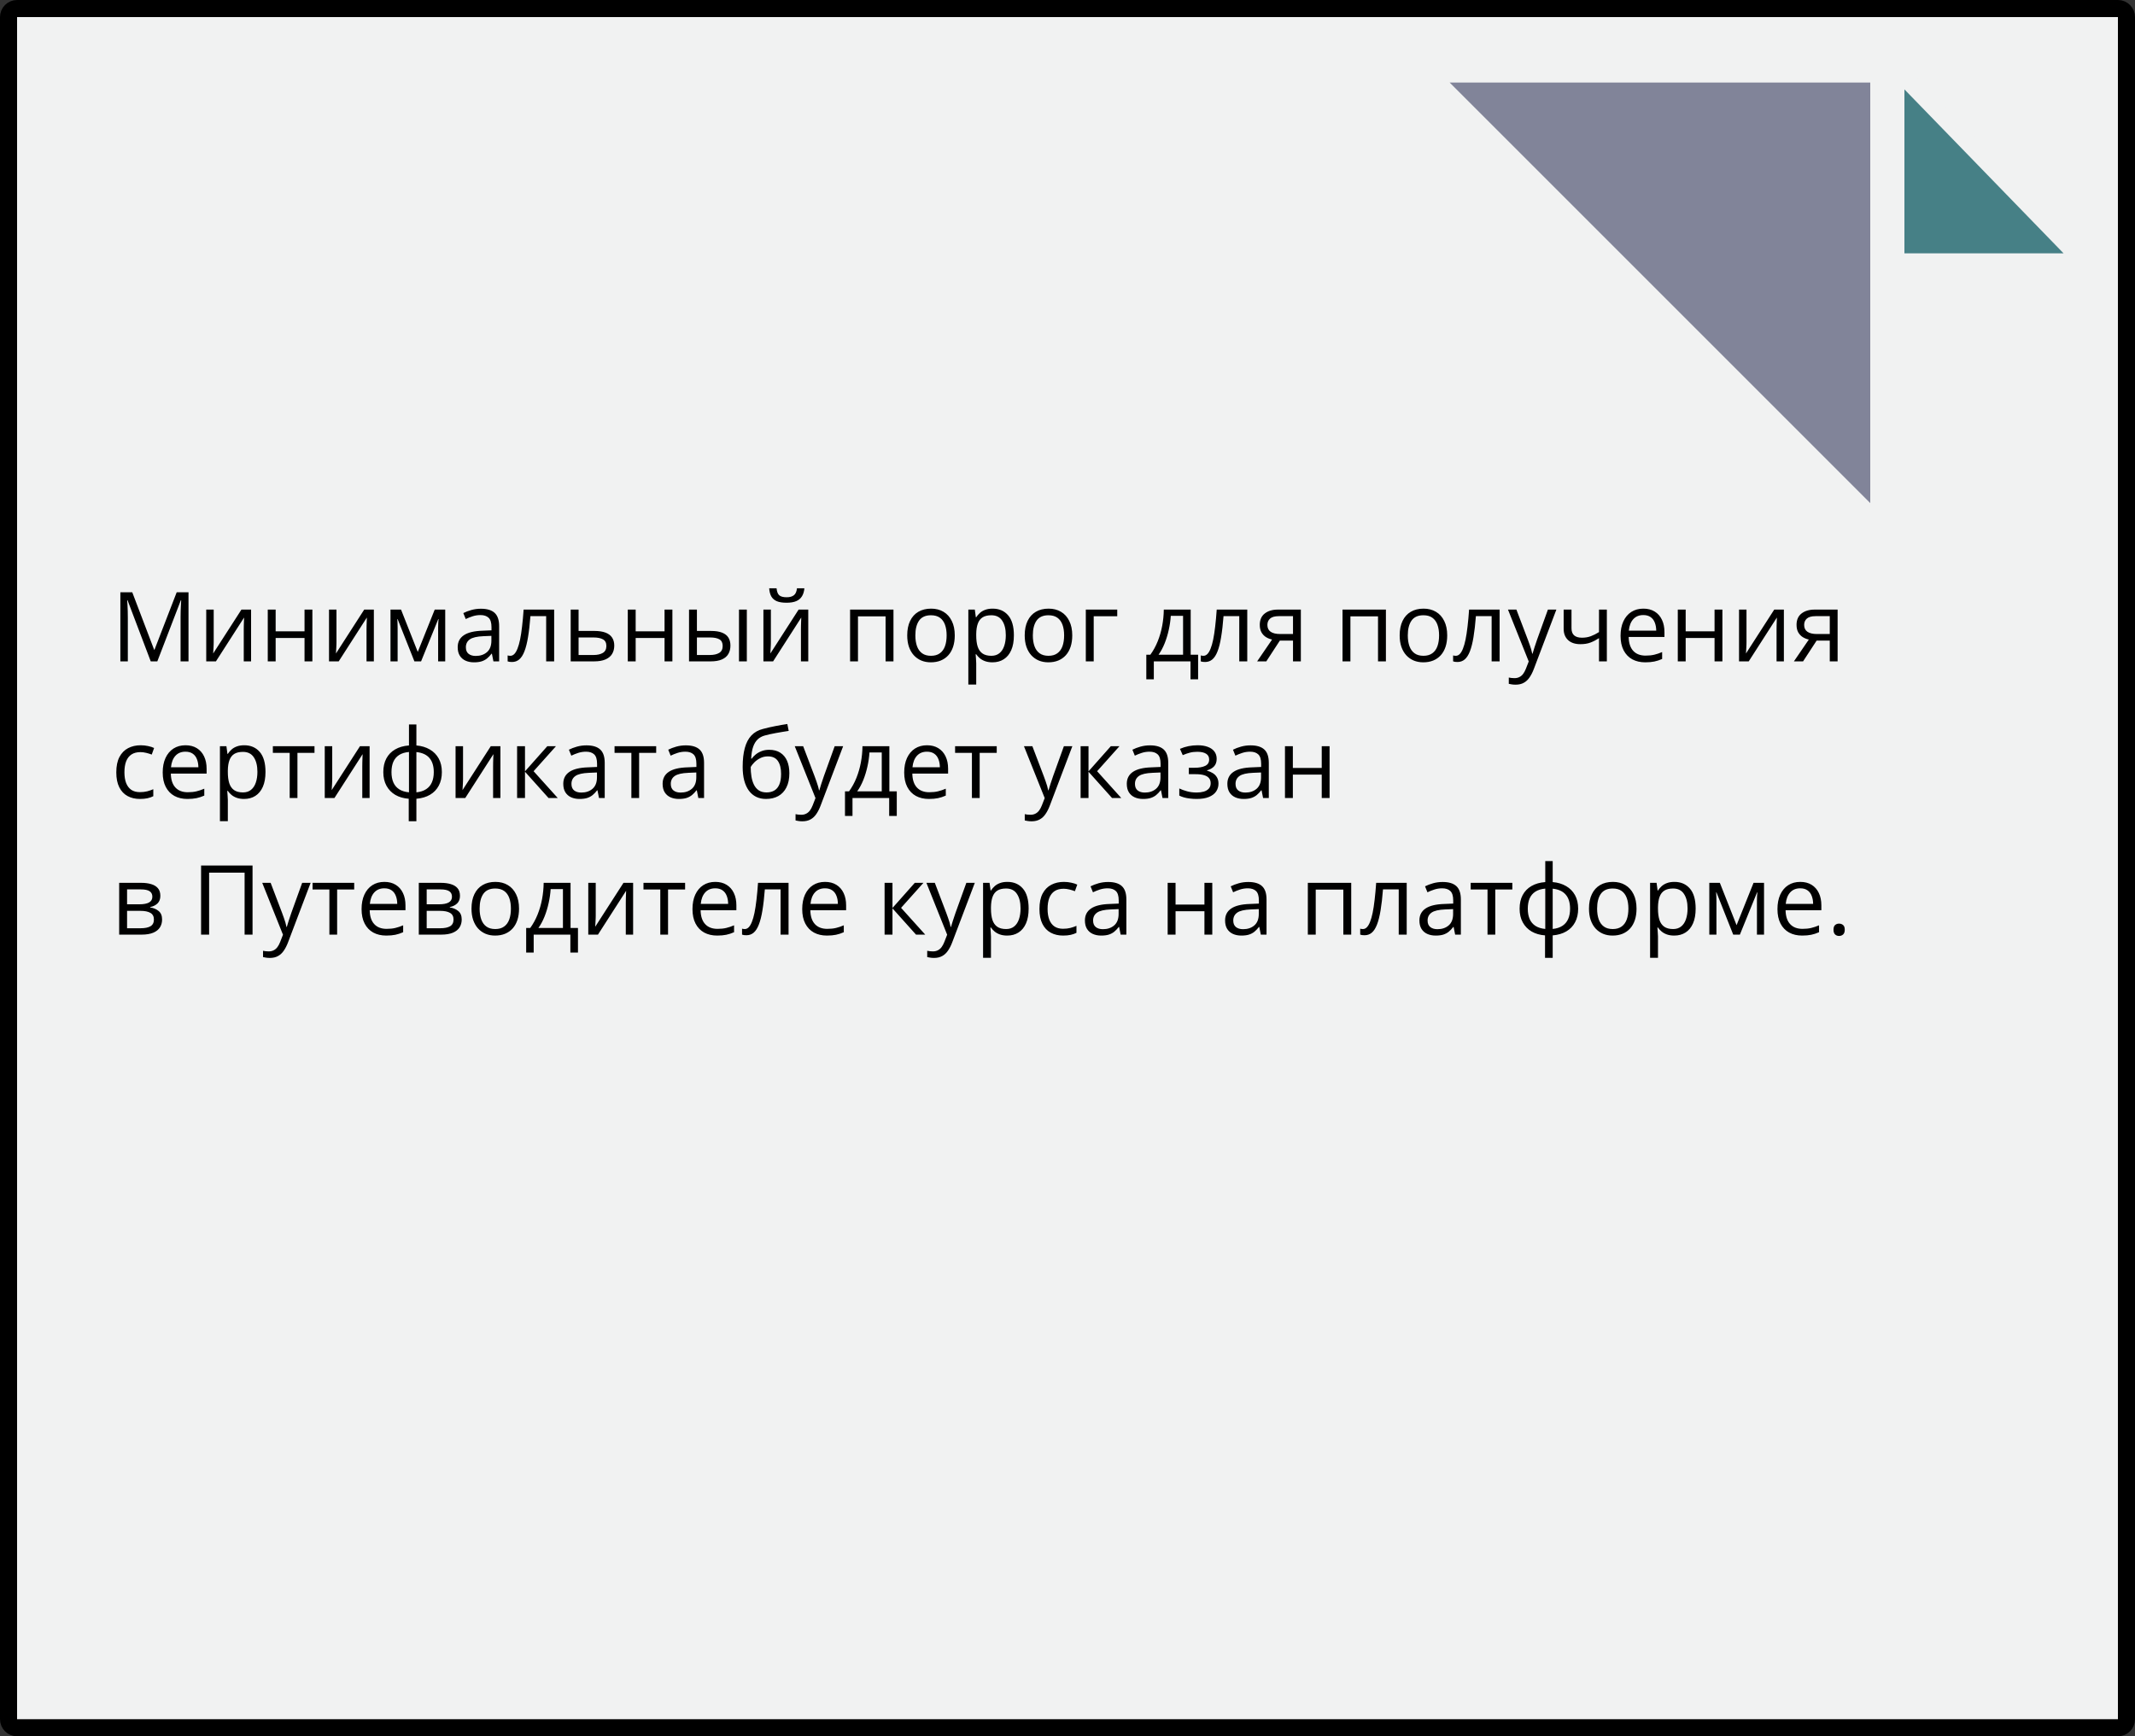 <?xml version="1.0" encoding="UTF-8"?> <svg xmlns="http://www.w3.org/2000/svg" width="375" height="305" viewBox="0 0 375 305" fill="none"><rect x="0" y="0" width="375" height="305" fill="#333333" stroke="none"/> <path d="M3 1.5H372C372.828 1.5 373.5 2.172 373.5 3V302C373.5 302.828 372.828 303.5 372 303.5H3C2.172 303.5 1.5 302.828 1.5 302V3C1.5 2.172 2.172 1.5 3 1.5Z" fill="#F1F2F2" stroke="black" stroke-width="3"></path> <path d="M330 92V13H251L330 92Z" fill="#818499" stroke="#F1F2F2" stroke-width="3" stroke-linejoin="bevel"></path> <path d="M333 46H366L333 12V46Z" fill="#468086" stroke="#F1F2F2" stroke-width="3" stroke-linejoin="bevel"></path> <path d="M26.478 116.179L22.402 105.438H22.336C22.358 105.664 22.377 105.941 22.394 106.268C22.411 106.594 22.424 106.951 22.436 107.338C22.447 107.72 22.452 108.11 22.452 108.509V116.179H21.141V104.043H23.232L27.076 114.137H27.134L31.035 104.043H33.11V116.179H31.716V108.409C31.716 108.049 31.721 107.69 31.732 107.33C31.744 106.965 31.757 106.622 31.774 106.301C31.791 105.974 31.807 105.692 31.824 105.454H31.757L27.632 116.179H26.478ZM37.535 107.081V112.8C37.535 112.911 37.532 113.055 37.526 113.232C37.521 113.403 37.513 113.589 37.502 113.788C37.49 113.982 37.479 114.17 37.468 114.353C37.463 114.53 37.454 114.676 37.443 114.792L42.407 107.081H44.101V116.179H42.814V110.601C42.814 110.424 42.817 110.197 42.822 109.92C42.828 109.643 42.836 109.372 42.847 109.106C42.858 108.835 42.867 108.625 42.872 108.476L37.925 116.179H36.223V107.081H37.535ZM48.417 107.081V110.899H53.489V107.081H54.867V116.179H53.489V112.07H48.417V116.179H47.031V107.081H48.417ZM59.1 107.081V112.8C59.1 112.911 59.097 113.055 59.092 113.232C59.086 113.403 59.078 113.589 59.067 113.788C59.056 113.982 59.045 114.17 59.034 114.353C59.028 114.53 59.02 114.676 59.009 114.792L63.973 107.081H65.666V116.179H64.379V110.601C64.379 110.424 64.382 110.197 64.388 109.92C64.393 109.643 64.401 109.372 64.413 109.106C64.424 108.835 64.432 108.625 64.438 108.476L59.49 116.179H57.789V107.081H59.1ZM78.2 107.081V116.179H76.955V110.252C76.955 110.008 76.961 109.762 76.972 109.513C76.988 109.259 77.008 109.004 77.03 108.75H76.98L73.959 116.179H72.788L69.841 108.75H69.791C69.808 109.004 69.819 109.259 69.825 109.513C69.836 109.762 69.841 110.025 69.841 110.302V116.179H68.588V107.081H70.439L73.377 114.519L76.357 107.081H78.2ZM84.467 106.932C85.552 106.932 86.357 107.175 86.883 107.662C87.409 108.149 87.671 108.927 87.671 109.995V116.179H86.667L86.401 114.834H86.335C86.08 115.166 85.815 115.445 85.538 115.672C85.261 115.894 84.94 116.062 84.575 116.179C84.216 116.289 83.773 116.345 83.247 116.345C82.694 116.345 82.201 116.248 81.769 116.054C81.343 115.861 81.006 115.567 80.757 115.174C80.513 114.781 80.392 114.283 80.392 113.68C80.392 112.773 80.751 112.075 81.471 111.588C82.19 111.101 83.286 110.836 84.758 110.792L86.327 110.725V110.169C86.327 109.383 86.158 108.833 85.82 108.517C85.483 108.202 85.007 108.044 84.393 108.044C83.917 108.044 83.463 108.113 83.031 108.251C82.6 108.39 82.19 108.553 81.803 108.741L81.379 107.695C81.789 107.485 82.259 107.305 82.79 107.156C83.322 107.006 83.881 106.932 84.467 106.932ZM86.31 111.696L84.924 111.754C83.789 111.799 82.99 111.984 82.525 112.311C82.06 112.637 81.828 113.099 81.828 113.697C81.828 114.217 81.985 114.602 82.301 114.851C82.616 115.1 83.034 115.224 83.554 115.224C84.362 115.224 85.023 115 85.538 114.552C86.053 114.104 86.31 113.431 86.31 112.535V111.696ZM97.334 116.179H95.931V108.235H93.166C93.056 109.668 92.915 110.897 92.743 111.92C92.577 112.939 92.367 113.771 92.112 114.419C91.863 115.061 91.559 115.534 91.199 115.838C90.845 116.137 90.422 116.287 89.929 116.287C89.78 116.287 89.639 116.278 89.506 116.262C89.373 116.245 89.26 116.217 89.165 116.179V115.133C89.237 115.155 89.312 115.172 89.39 115.183C89.473 115.194 89.558 115.199 89.647 115.199C89.896 115.199 90.123 115.097 90.328 114.892C90.538 114.682 90.726 114.366 90.892 113.946C91.064 113.525 91.216 112.994 91.349 112.352C91.481 111.705 91.598 110.944 91.697 110.069C91.802 109.189 91.894 108.193 91.971 107.081H97.334V116.179ZM101.625 110.833H104.414C105.189 110.833 105.833 110.93 106.348 111.124C106.863 111.317 107.247 111.605 107.502 111.987C107.762 112.369 107.892 112.842 107.892 113.406C107.892 113.971 107.765 114.46 107.51 114.875C107.261 115.291 106.874 115.611 106.348 115.838C105.828 116.065 105.156 116.179 104.331 116.179H100.239V107.081H101.625V110.833ZM106.506 113.473C106.506 112.914 106.307 112.526 105.908 112.311C105.515 112.089 104.965 111.979 104.256 111.979H101.625V115.058H104.265C104.929 115.058 105.468 114.936 105.883 114.693C106.298 114.444 106.506 114.037 106.506 113.473ZM111.652 107.081V110.899H116.724V107.081H118.102V116.179H116.724V112.07H111.652V116.179H110.266V107.081H111.652ZM121.024 116.179V107.081H122.41V110.833H124.9C125.675 110.833 126.312 110.93 126.81 111.124C127.313 111.317 127.687 111.605 127.93 111.987C128.174 112.369 128.295 112.842 128.295 113.406C128.295 113.971 128.174 114.46 127.93 114.875C127.692 115.291 127.316 115.611 126.801 115.838C126.292 116.065 125.628 116.179 124.809 116.179H121.024ZM122.41 115.058H124.676C125.362 115.058 125.91 114.936 126.32 114.693C126.729 114.449 126.934 114.043 126.934 113.473C126.934 112.914 126.743 112.526 126.361 112.311C125.979 112.089 125.432 111.979 124.718 111.979H122.41V115.058ZM129.798 116.179V107.081H131.176V116.179H129.798ZM135.401 107.081V112.8C135.401 112.911 135.398 113.055 135.393 113.232C135.387 113.403 135.379 113.589 135.368 113.788C135.357 113.982 135.346 114.17 135.334 114.353C135.329 114.53 135.321 114.676 135.31 114.792L140.273 107.081H141.967V116.179H140.68V110.601C140.68 110.424 140.683 110.197 140.688 109.92C140.694 109.643 140.702 109.372 140.713 109.106C140.724 108.835 140.733 108.625 140.738 108.476L135.791 116.179H134.089V107.081H135.401ZM141.286 103.337C141.236 103.896 141.095 104.364 140.863 104.74C140.636 105.117 140.301 105.402 139.858 105.595C139.416 105.783 138.848 105.877 138.157 105.877C137.443 105.877 136.867 105.786 136.43 105.604C135.999 105.415 135.678 105.133 135.467 104.757C135.263 104.381 135.141 103.907 135.102 103.337H136.397C136.458 103.946 136.621 104.361 136.887 104.583C137.152 104.804 137.584 104.915 138.182 104.915C138.713 104.915 139.131 104.798 139.435 104.566C139.739 104.333 139.922 103.924 139.983 103.337H141.286ZM156.933 107.081V116.179H155.547V108.268H150.699V116.179H149.313V107.081H156.933ZM167.699 111.613C167.699 112.36 167.602 113.027 167.409 113.614C167.215 114.2 166.936 114.696 166.57 115.1C166.205 115.504 165.762 115.813 165.242 116.029C164.728 116.24 164.144 116.345 163.491 116.345C162.882 116.345 162.323 116.24 161.814 116.029C161.31 115.813 160.873 115.504 160.502 115.1C160.137 114.696 159.852 114.2 159.647 113.614C159.448 113.027 159.349 112.36 159.349 111.613C159.349 110.617 159.517 109.771 159.855 109.073C160.193 108.37 160.674 107.836 161.299 107.471C161.93 107.1 162.68 106.915 163.549 106.915C164.379 106.915 165.104 107.1 165.724 107.471C166.349 107.842 166.833 108.379 167.176 109.082C167.525 109.779 167.699 110.623 167.699 111.613ZM160.776 111.613C160.776 112.344 160.873 112.977 161.067 113.514C161.261 114.051 161.559 114.466 161.963 114.759C162.367 115.053 162.888 115.199 163.524 115.199C164.155 115.199 164.672 115.053 165.076 114.759C165.486 114.466 165.787 114.051 165.981 113.514C166.175 112.977 166.271 112.344 166.271 111.613C166.271 110.888 166.175 110.263 165.981 109.737C165.787 109.206 165.488 108.797 165.084 108.509C164.681 108.221 164.158 108.077 163.516 108.077C162.569 108.077 161.875 108.39 161.432 109.015C160.995 109.64 160.776 110.507 160.776 111.613ZM174.356 106.915C175.491 106.915 176.396 107.305 177.071 108.085C177.746 108.866 178.083 110.039 178.083 111.605C178.083 112.64 177.929 113.509 177.619 114.211C177.309 114.914 176.872 115.445 176.307 115.805C175.748 116.165 175.087 116.345 174.323 116.345C173.842 116.345 173.418 116.281 173.053 116.154C172.688 116.027 172.375 115.855 172.115 115.639C171.855 115.423 171.639 115.188 171.468 114.934H171.368C171.385 115.149 171.404 115.41 171.426 115.714C171.454 116.018 171.468 116.284 171.468 116.511V120.246H170.082V107.081H171.219L171.401 108.426H171.468C171.645 108.149 171.861 107.897 172.115 107.67C172.37 107.438 172.68 107.255 173.045 107.123C173.416 106.984 173.853 106.915 174.356 106.915ZM174.116 108.077C173.485 108.077 172.976 108.199 172.588 108.442C172.207 108.686 171.927 109.051 171.75 109.538C171.573 110.02 171.479 110.625 171.468 111.356V111.622C171.468 112.391 171.551 113.041 171.717 113.572C171.888 114.104 172.168 114.507 172.555 114.784C172.948 115.061 173.474 115.199 174.132 115.199C174.697 115.199 175.167 115.047 175.543 114.743C175.92 114.438 176.199 114.015 176.382 113.473C176.57 112.925 176.664 112.297 176.664 111.588C176.664 110.515 176.454 109.663 176.033 109.032C175.618 108.395 174.979 108.077 174.116 108.077ZM188.335 111.613C188.335 112.36 188.238 113.027 188.044 113.614C187.851 114.2 187.571 114.696 187.206 115.1C186.841 115.504 186.398 115.813 185.878 116.029C185.363 116.24 184.779 116.345 184.126 116.345C183.518 116.345 182.959 116.24 182.45 116.029C181.946 115.813 181.509 115.504 181.138 115.1C180.773 114.696 180.488 114.2 180.283 113.614C180.084 113.027 179.984 112.36 179.984 111.613C179.984 110.617 180.153 109.771 180.491 109.073C180.828 108.37 181.31 107.836 181.935 107.471C182.566 107.1 183.316 106.915 184.185 106.915C185.015 106.915 185.74 107.1 186.359 107.471C186.985 107.842 187.469 108.379 187.812 109.082C188.161 109.779 188.335 110.623 188.335 111.613ZM181.412 111.613C181.412 112.344 181.509 112.977 181.703 113.514C181.896 114.051 182.195 114.466 182.599 114.759C183.003 115.053 183.523 115.199 184.16 115.199C184.791 115.199 185.308 115.053 185.712 114.759C186.121 114.466 186.423 114.051 186.617 113.514C186.81 112.977 186.907 112.344 186.907 111.613C186.907 110.888 186.81 110.263 186.617 109.737C186.423 109.206 186.124 108.797 185.72 108.509C185.316 108.221 184.793 108.077 184.151 108.077C183.205 108.077 182.511 108.39 182.068 109.015C181.631 109.64 181.412 110.507 181.412 111.613ZM196.237 107.081V108.251H192.104V116.179H190.717V107.081H196.237ZM209.137 107.081V115.008H210.44V119.325H209.104V116.179H202.662V119.325H201.342V115.008H202.056C202.576 114.289 203.008 113.5 203.351 112.643C203.694 111.785 203.954 110.886 204.131 109.945C204.308 108.999 204.403 108.044 204.414 107.081H209.137ZM207.8 108.177H205.642C205.592 108.985 205.473 109.806 205.285 110.642C205.103 111.478 204.859 112.275 204.555 113.033C204.25 113.785 203.896 114.444 203.492 115.008H207.8V108.177ZM219.073 116.179H217.67V108.235H214.906C214.795 109.668 214.654 110.897 214.482 111.92C214.316 112.939 214.106 113.771 213.852 114.419C213.603 115.061 213.298 115.534 212.938 115.838C212.584 116.137 212.161 116.287 211.668 116.287C211.519 116.287 211.378 116.278 211.245 116.262C211.112 116.245 210.999 116.217 210.905 116.179V115.133C210.977 115.155 211.051 115.172 211.129 115.183C211.212 115.194 211.298 115.199 211.386 115.199C211.635 115.199 211.862 115.097 212.067 114.892C212.277 114.682 212.465 114.366 212.631 113.946C212.803 113.525 212.955 112.994 213.088 112.352C213.221 111.705 213.337 110.944 213.437 110.069C213.542 109.189 213.633 108.193 213.71 107.081H219.073V116.179ZM222.418 116.179H220.808L223.431 112.344C223.049 112.261 222.695 112.12 222.368 111.92C222.042 111.716 221.776 111.436 221.571 111.082C221.372 110.728 221.272 110.288 221.272 109.762C221.272 108.888 221.563 108.224 222.144 107.77C222.731 107.311 223.503 107.081 224.46 107.081H228.486V116.179H227.108V112.526H224.8L222.418 116.179ZM222.609 109.771C222.609 110.313 222.803 110.717 223.19 110.982C223.577 111.243 224.131 111.373 224.85 111.373H227.108V108.235H224.609C223.901 108.235 223.389 108.379 223.074 108.667C222.764 108.949 222.609 109.317 222.609 109.771ZM243.427 107.081V116.179H242.041V108.268H237.193V116.179H235.807V107.081H243.427ZM254.193 111.613C254.193 112.36 254.097 113.027 253.903 113.614C253.709 114.2 253.43 114.696 253.064 115.1C252.699 115.504 252.257 115.813 251.736 116.029C251.222 116.24 250.638 116.345 249.985 116.345C249.376 116.345 248.817 116.24 248.308 116.029C247.805 115.813 247.367 115.504 246.997 115.1C246.631 114.696 246.346 114.2 246.142 113.614C245.942 113.027 245.843 112.36 245.843 111.613C245.843 110.617 246.012 109.771 246.349 109.073C246.687 108.37 247.168 107.836 247.793 107.471C248.424 107.1 249.174 106.915 250.043 106.915C250.873 106.915 251.598 107.1 252.218 107.471C252.843 107.842 253.327 108.379 253.67 109.082C254.019 109.779 254.193 110.623 254.193 111.613ZM247.271 111.613C247.271 112.344 247.367 112.977 247.561 113.514C247.755 114.051 248.054 114.466 248.458 114.759C248.861 115.053 249.382 115.199 250.018 115.199C250.649 115.199 251.166 115.053 251.57 114.759C251.98 114.466 252.281 114.051 252.475 113.514C252.669 112.977 252.766 112.344 252.766 111.613C252.766 110.888 252.669 110.263 252.475 109.737C252.281 109.206 251.983 108.797 251.579 108.509C251.175 108.221 250.652 108.077 250.01 108.077C249.063 108.077 248.369 108.39 247.926 109.015C247.489 109.64 247.271 110.507 247.271 111.613ZM263.399 116.179H261.996V108.235H259.232C259.121 109.668 258.98 110.897 258.809 111.92C258.643 112.939 258.432 113.771 258.178 114.419C257.929 115.061 257.624 115.534 257.265 115.838C256.91 116.137 256.487 116.287 255.995 116.287C255.845 116.287 255.704 116.278 255.571 116.262C255.438 116.245 255.325 116.217 255.231 116.179V115.133C255.303 115.155 255.378 115.172 255.455 115.183C255.538 115.194 255.624 115.199 255.712 115.199C255.961 115.199 256.188 115.097 256.393 114.892C256.603 114.682 256.792 114.366 256.958 113.946C257.129 113.525 257.281 112.994 257.414 112.352C257.547 111.705 257.663 110.944 257.763 110.069C257.868 109.189 257.959 108.193 258.037 107.081H263.399V116.179ZM264.868 107.081H266.346L268.354 112.36C268.471 112.67 268.579 112.969 268.678 113.257C268.778 113.539 268.866 113.81 268.944 114.07C269.021 114.33 269.082 114.582 269.126 114.826H269.185C269.262 114.549 269.373 114.187 269.517 113.738C269.66 113.285 269.815 112.822 269.981 112.352L271.882 107.081H273.368L269.409 117.515C269.198 118.074 268.952 118.561 268.67 118.976C268.393 119.391 268.056 119.709 267.657 119.931C267.259 120.158 266.777 120.271 266.213 120.271C265.953 120.271 265.723 120.254 265.524 120.221C265.325 120.194 265.153 120.16 265.009 120.122V119.018C265.131 119.045 265.278 119.07 265.449 119.092C265.626 119.114 265.809 119.125 265.997 119.125C266.34 119.125 266.636 119.059 266.885 118.926C267.14 118.799 267.358 118.611 267.541 118.362C267.724 118.113 267.881 117.817 268.014 117.474L268.512 116.195L264.868 107.081ZM276.024 107.081V110.352C276.024 110.922 276.179 111.342 276.489 111.613C276.805 111.884 277.261 112.02 277.859 112.02C278.434 112.02 278.957 111.931 279.428 111.754C279.898 111.577 280.374 111.337 280.855 111.032V107.081H282.233V116.179H280.855V112.103C280.346 112.43 279.846 112.687 279.353 112.875C278.861 113.063 278.271 113.157 277.585 113.157C276.65 113.157 275.925 112.914 275.41 112.427C274.901 111.94 274.646 111.281 274.646 110.451V107.081H276.024ZM288.65 106.915C289.425 106.915 290.089 107.087 290.642 107.43C291.195 107.773 291.619 108.254 291.912 108.874C292.205 109.488 292.352 110.208 292.352 111.032V111.887H286.068C286.085 112.955 286.351 113.769 286.865 114.328C287.38 114.887 288.105 115.166 289.04 115.166C289.616 115.166 290.125 115.113 290.567 115.008C291.01 114.903 291.469 114.748 291.945 114.543V115.755C291.486 115.96 291.029 116.11 290.576 116.204C290.127 116.298 289.596 116.345 288.982 116.345C288.108 116.345 287.344 116.168 286.691 115.813C286.043 115.454 285.54 114.928 285.18 114.236C284.82 113.545 284.641 112.698 284.641 111.696C284.641 110.717 284.804 109.87 285.13 109.156C285.462 108.437 285.927 107.883 286.525 107.496C287.128 107.109 287.836 106.915 288.65 106.915ZM288.633 108.044C287.897 108.044 287.311 108.285 286.874 108.766C286.436 109.248 286.176 109.92 286.093 110.783H290.908C290.902 110.241 290.816 109.765 290.65 109.355C290.49 108.94 290.244 108.619 289.912 108.393C289.58 108.16 289.153 108.044 288.633 108.044ZM296.079 107.081V110.899H301.151V107.081H302.529V116.179H301.151V112.07H296.079V116.179H294.693V107.081H296.079ZM306.762 107.081V112.8C306.762 112.911 306.759 113.055 306.754 113.232C306.748 113.403 306.74 113.589 306.729 113.788C306.718 113.982 306.707 114.17 306.696 114.353C306.69 114.53 306.682 114.676 306.671 114.792L311.635 107.081H313.328V116.179H312.042V110.601C312.042 110.424 312.044 110.197 312.05 109.92C312.055 109.643 312.064 109.372 312.075 109.106C312.086 108.835 312.094 108.625 312.1 108.476L307.152 116.179H305.451V107.081H306.762ZM316.698 116.179H315.088L317.711 112.344C317.329 112.261 316.975 112.12 316.648 111.92C316.322 111.716 316.056 111.436 315.852 111.082C315.652 110.728 315.553 110.288 315.553 109.762C315.553 108.888 315.843 108.224 316.424 107.77C317.011 107.311 317.783 107.081 318.74 107.081H322.766V116.179H321.388V112.526H319.081L316.698 116.179ZM316.889 109.771C316.889 110.313 317.083 110.717 317.47 110.982C317.858 111.243 318.411 111.373 319.13 111.373H321.388V108.235H318.89C318.181 108.235 317.669 108.379 317.354 108.667C317.044 108.949 316.889 109.317 316.889 109.771ZM24.577 140.345C23.758 140.345 23.036 140.176 22.411 139.838C21.785 139.501 21.298 138.986 20.95 138.294C20.601 137.603 20.427 136.731 20.427 135.68C20.427 134.578 20.609 133.679 20.975 132.982C21.345 132.279 21.855 131.759 22.502 131.421C23.149 131.084 23.885 130.915 24.71 130.915C25.164 130.915 25.601 130.962 26.021 131.056C26.448 131.145 26.796 131.258 27.067 131.396L26.652 132.55C26.376 132.44 26.055 132.34 25.689 132.251C25.33 132.163 24.992 132.119 24.677 132.119C24.046 132.119 23.52 132.254 23.1 132.525C22.685 132.797 22.372 133.195 22.162 133.721C21.957 134.246 21.855 134.894 21.855 135.663C21.855 136.399 21.954 137.027 22.153 137.547C22.358 138.068 22.66 138.466 23.058 138.743C23.462 139.014 23.966 139.149 24.569 139.149C25.05 139.149 25.485 139.1 25.872 139C26.259 138.895 26.611 138.773 26.926 138.635V139.863C26.622 140.018 26.282 140.137 25.905 140.22C25.535 140.303 25.092 140.345 24.577 140.345ZM32.587 130.915C33.362 130.915 34.026 131.087 34.58 131.43C35.133 131.773 35.556 132.254 35.85 132.874C36.143 133.488 36.29 134.208 36.29 135.032V135.887H30.006C30.023 136.955 30.288 137.769 30.803 138.328C31.317 138.887 32.042 139.166 32.977 139.166C33.553 139.166 34.062 139.113 34.505 139.008C34.948 138.903 35.407 138.748 35.883 138.543V139.755C35.423 139.96 34.967 140.11 34.513 140.204C34.065 140.298 33.534 140.345 32.919 140.345C32.045 140.345 31.281 140.168 30.628 139.813C29.981 139.454 29.477 138.928 29.118 138.236C28.758 137.545 28.578 136.698 28.578 135.696C28.578 134.717 28.741 133.87 29.068 133.156C29.4 132.437 29.865 131.883 30.462 131.496C31.066 131.109 31.774 130.915 32.587 130.915ZM32.571 132.044C31.835 132.044 31.248 132.285 30.811 132.766C30.374 133.248 30.114 133.92 30.031 134.783H34.845C34.84 134.241 34.754 133.765 34.588 133.355C34.427 132.94 34.181 132.619 33.849 132.393C33.517 132.16 33.091 132.044 32.571 132.044ZM42.905 130.915C44.04 130.915 44.944 131.305 45.62 132.085C46.295 132.866 46.632 134.039 46.632 135.605C46.632 136.64 46.477 137.509 46.167 138.211C45.858 138.914 45.42 139.445 44.856 139.805C44.297 140.165 43.636 140.345 42.872 140.345C42.391 140.345 41.967 140.281 41.602 140.154C41.237 140.027 40.924 139.855 40.664 139.639C40.404 139.423 40.188 139.188 40.017 138.934H39.917C39.934 139.149 39.953 139.41 39.975 139.714C40.003 140.018 40.017 140.284 40.017 140.511V144.246H38.63V131.081H39.768L39.95 132.426H40.017C40.194 132.149 40.41 131.897 40.664 131.67C40.919 131.438 41.228 131.255 41.594 131.123C41.965 130.984 42.402 130.915 42.905 130.915ZM42.665 132.077C42.034 132.077 41.525 132.199 41.137 132.442C40.755 132.686 40.476 133.051 40.299 133.538C40.122 134.02 40.028 134.625 40.017 135.356V135.622C40.017 136.391 40.1 137.041 40.266 137.572C40.437 138.104 40.717 138.507 41.104 138.784C41.497 139.061 42.023 139.199 42.681 139.199C43.246 139.199 43.716 139.047 44.092 138.743C44.469 138.438 44.748 138.015 44.931 137.473C45.119 136.925 45.213 136.297 45.213 135.588C45.213 134.515 45.003 133.663 44.582 133.032C44.167 132.395 43.528 132.077 42.665 132.077ZM55.24 132.251H52.244V140.179H50.882V132.251H47.927V131.081H55.24V132.251ZM58.353 131.081V136.8C58.353 136.911 58.35 137.055 58.345 137.232C58.339 137.403 58.331 137.589 58.32 137.788C58.309 137.982 58.298 138.17 58.287 138.353C58.281 138.53 58.273 138.676 58.262 138.792L63.226 131.081H64.919V140.179H63.632V134.601C63.632 134.424 63.635 134.197 63.641 133.92C63.646 133.643 63.654 133.372 63.666 133.106C63.677 132.835 63.685 132.625 63.69 132.476L58.743 140.179H57.041V131.081H58.353ZM73.137 127.263V130.948C74.039 131.026 74.825 131.261 75.494 131.654C76.164 132.041 76.684 132.57 77.055 133.239C77.425 133.909 77.611 134.706 77.611 135.63C77.611 136.537 77.431 137.329 77.071 138.004C76.717 138.679 76.205 139.213 75.536 139.606C74.872 139.999 74.072 140.234 73.137 140.312V144.263H71.792V140.312C70.89 140.245 70.104 140.018 69.435 139.631C68.77 139.238 68.253 138.704 67.882 138.029C67.512 137.354 67.326 136.554 67.326 135.63C67.326 134.706 67.503 133.909 67.857 133.239C68.217 132.564 68.732 132.033 69.401 131.646C70.071 131.253 70.882 131.02 71.834 130.948V127.263H73.137ZM71.834 132.094C71.131 132.155 70.552 132.332 70.099 132.625C69.645 132.918 69.307 133.317 69.086 133.82C68.87 134.324 68.762 134.927 68.762 135.63C68.762 136.333 68.873 136.939 69.094 137.448C69.316 137.951 69.653 138.35 70.107 138.643C70.561 138.936 71.136 139.116 71.834 139.183V132.094ZM73.137 132.11V139.183C73.834 139.111 74.407 138.925 74.855 138.626C75.309 138.328 75.644 137.926 75.859 137.423C76.081 136.919 76.191 136.322 76.191 135.63C76.191 134.578 75.94 133.757 75.436 133.165C74.933 132.567 74.166 132.215 73.137 132.11ZM81.33 131.081V136.8C81.33 136.911 81.327 137.055 81.321 137.232C81.316 137.403 81.308 137.589 81.296 137.788C81.285 137.982 81.274 138.17 81.263 138.353C81.258 138.53 81.249 138.676 81.238 138.792L86.202 131.081H87.895V140.179H86.609V134.601C86.609 134.424 86.612 134.197 86.617 133.92C86.623 133.643 86.631 133.372 86.642 133.106C86.653 132.835 86.662 132.625 86.667 132.476L81.72 140.179H80.018V131.081H81.33ZM96.13 131.081H97.649L93.723 135.472L97.964 140.179H96.346L92.212 135.563V140.179H90.826V131.081H92.212V135.497L96.13 131.081ZM103.011 130.932C104.096 130.932 104.901 131.175 105.427 131.662C105.952 132.149 106.215 132.927 106.215 133.995V140.179H105.211L104.945 138.834H104.879C104.624 139.166 104.359 139.445 104.082 139.672C103.805 139.894 103.484 140.062 103.119 140.179C102.759 140.289 102.317 140.345 101.791 140.345C101.238 140.345 100.745 140.248 100.313 140.054C99.887 139.861 99.55 139.567 99.301 139.174C99.057 138.781 98.936 138.283 98.936 137.68C98.936 136.773 99.295 136.075 100.015 135.588C100.734 135.101 101.83 134.836 103.302 134.792L104.871 134.725V134.169C104.871 133.383 104.702 132.833 104.364 132.517C104.027 132.202 103.551 132.044 102.937 132.044C102.461 132.044 102.007 132.113 101.575 132.251C101.144 132.39 100.734 132.553 100.347 132.741L99.923 131.695C100.333 131.485 100.803 131.305 101.334 131.156C101.866 131.006 102.425 130.932 103.011 130.932ZM104.854 135.696L103.468 135.754C102.333 135.799 101.534 135.984 101.069 136.311C100.604 136.637 100.372 137.099 100.372 137.697C100.372 138.217 100.529 138.602 100.845 138.851C101.16 139.1 101.578 139.224 102.098 139.224C102.906 139.224 103.567 139 104.082 138.552C104.597 138.104 104.854 137.431 104.854 136.535V135.696ZM115.255 132.251H112.258V140.179H110.897V132.251H107.942V131.081H115.255V132.251ZM120.459 130.932C121.544 130.932 122.349 131.175 122.875 131.662C123.401 132.149 123.664 132.927 123.664 133.995V140.179H122.659L122.394 138.834H122.327C122.073 139.166 121.807 139.445 121.53 139.672C121.254 139.894 120.933 140.062 120.567 140.179C120.208 140.289 119.765 140.345 119.239 140.345C118.686 140.345 118.193 140.248 117.762 140.054C117.336 139.861 116.998 139.567 116.749 139.174C116.506 138.781 116.384 138.283 116.384 137.68C116.384 136.773 116.743 136.075 117.463 135.588C118.182 135.101 119.278 134.836 120.75 134.792L122.319 134.725V134.169C122.319 133.383 122.15 132.833 121.812 132.517C121.475 132.202 120.999 132.044 120.385 132.044C119.909 132.044 119.455 132.113 119.023 132.251C118.592 132.39 118.182 132.553 117.795 132.741L117.372 131.695C117.781 131.485 118.251 131.305 118.783 131.156C119.314 131.006 119.873 130.932 120.459 130.932ZM122.302 135.696L120.916 135.754C119.782 135.799 118.982 135.984 118.517 136.311C118.052 136.637 117.82 137.099 117.82 137.697C117.82 138.217 117.978 138.602 118.293 138.851C118.608 139.1 119.026 139.224 119.546 139.224C120.354 139.224 121.016 139 121.53 138.552C122.045 138.104 122.302 137.431 122.302 136.535V135.696ZM130.445 134.717C130.445 133.422 130.57 132.318 130.819 131.405C131.068 130.486 131.452 129.75 131.973 129.197C132.498 128.638 133.174 128.256 133.998 128.051C134.706 127.858 135.426 127.692 136.156 127.553C136.887 127.409 137.598 127.285 138.29 127.18L138.53 128.392C138.182 128.441 137.816 128.5 137.435 128.566C137.053 128.627 136.671 128.693 136.289 128.765C135.907 128.832 135.548 128.903 135.21 128.981C134.872 129.053 134.574 129.128 134.313 129.205C133.843 129.332 133.436 129.554 133.093 129.869C132.756 130.185 132.487 130.619 132.288 131.172C132.094 131.726 131.978 132.423 131.939 133.264H132.039C132.205 133.021 132.432 132.78 132.72 132.542C133.007 132.304 133.351 132.108 133.749 131.953C134.147 131.792 134.596 131.712 135.094 131.712C135.88 131.712 136.535 131.883 137.061 132.227C137.587 132.564 137.982 133.04 138.248 133.654C138.514 134.269 138.646 134.988 138.646 135.812C138.646 136.803 138.475 137.636 138.132 138.311C137.794 138.986 137.318 139.495 136.704 139.838C136.09 140.176 135.368 140.345 134.538 140.345C133.896 140.345 133.32 140.22 132.811 139.971C132.307 139.722 131.879 139.357 131.524 138.875C131.176 138.394 130.907 137.805 130.719 137.107C130.537 136.41 130.445 135.613 130.445 134.717ZM134.646 139.199C135.171 139.199 135.622 139.089 135.999 138.867C136.38 138.646 136.674 138.297 136.878 137.821C137.089 137.34 137.194 136.715 137.194 135.945C137.194 134.982 137.008 134.23 136.638 133.688C136.272 133.14 135.686 132.866 134.878 132.866C134.374 132.866 133.918 132.974 133.508 133.189C133.099 133.4 132.753 133.652 132.471 133.945C132.188 134.238 131.984 134.501 131.856 134.733C131.856 135.298 131.898 135.846 131.981 136.377C132.064 136.908 132.208 137.387 132.413 137.813C132.617 138.239 132.9 138.577 133.259 138.826C133.625 139.075 134.087 139.199 134.646 139.199ZM139.593 131.081H141.07L143.079 136.36C143.195 136.67 143.303 136.969 143.403 137.257C143.502 137.539 143.591 137.81 143.668 138.07C143.746 138.33 143.807 138.582 143.851 138.826H143.909C143.987 138.549 144.097 138.187 144.241 137.738C144.385 137.285 144.54 136.822 144.706 136.352L146.607 131.081H148.093L144.133 141.515C143.923 142.074 143.677 142.561 143.395 142.976C143.118 143.391 142.78 143.709 142.382 143.931C141.983 144.158 141.502 144.271 140.938 144.271C140.677 144.271 140.448 144.254 140.249 144.221C140.049 144.194 139.878 144.16 139.734 144.122V143.018C139.856 143.045 140.002 143.07 140.174 143.092C140.351 143.114 140.534 143.125 140.722 143.125C141.065 143.125 141.361 143.059 141.61 142.926C141.864 142.799 142.083 142.611 142.266 142.362C142.448 142.113 142.606 141.817 142.739 141.474L143.237 140.195L139.593 131.081ZM156.211 131.081V139.008H157.514V143.325H156.178V140.179H149.736V143.325H148.417V139.008H149.13C149.651 138.289 150.082 137.5 150.425 136.643C150.768 135.785 151.028 134.886 151.206 133.945C151.383 132.999 151.477 132.044 151.488 131.081H156.211ZM154.875 132.177H152.716C152.667 132.985 152.548 133.806 152.359 134.642C152.177 135.478 151.933 136.275 151.629 137.033C151.325 137.785 150.97 138.444 150.566 139.008H154.875V132.177ZM162.827 130.915C163.601 130.915 164.265 131.087 164.819 131.43C165.372 131.773 165.796 132.254 166.089 132.874C166.382 133.488 166.529 134.208 166.529 135.032V135.887H160.245C160.262 136.955 160.527 137.769 161.042 138.328C161.557 138.887 162.282 139.166 163.217 139.166C163.792 139.166 164.301 139.113 164.744 139.008C165.187 138.903 165.646 138.748 166.122 138.543V139.755C165.663 139.96 165.206 140.11 164.752 140.204C164.304 140.298 163.773 140.345 163.159 140.345C162.284 140.345 161.521 140.168 160.868 139.813C160.22 139.454 159.717 138.928 159.357 138.236C158.997 137.545 158.817 136.698 158.817 135.696C158.817 134.717 158.981 133.87 159.307 133.156C159.639 132.437 160.104 131.883 160.702 131.496C161.305 131.109 162.013 130.915 162.827 130.915ZM162.81 132.044C162.074 132.044 161.487 132.285 161.05 132.766C160.613 133.248 160.353 133.92 160.27 134.783H165.084C165.079 134.241 164.993 133.765 164.827 133.355C164.667 132.94 164.42 132.619 164.088 132.393C163.756 132.16 163.33 132.044 162.81 132.044ZM175.07 132.251H172.074V140.179H170.712V132.251H167.757V131.081H175.07V132.251ZM179.852 131.081H181.329L183.338 136.36C183.454 136.67 183.562 136.969 183.662 137.257C183.761 137.539 183.85 137.81 183.927 138.07C184.005 138.33 184.066 138.582 184.11 138.826H184.168C184.245 138.549 184.356 138.187 184.5 137.738C184.644 137.285 184.799 136.822 184.965 136.352L186.866 131.081H188.352L184.392 141.515C184.182 142.074 183.936 142.561 183.653 142.976C183.377 143.391 183.039 143.709 182.641 143.931C182.242 144.158 181.761 144.271 181.196 144.271C180.936 144.271 180.707 144.254 180.507 144.221C180.308 144.194 180.137 144.16 179.993 144.122V143.018C180.114 143.045 180.261 143.07 180.433 143.092C180.61 143.114 180.792 143.125 180.98 143.125C181.324 143.125 181.62 143.059 181.869 142.926C182.123 142.799 182.342 142.611 182.524 142.362C182.707 142.113 182.865 141.817 182.998 141.474L183.496 140.195L179.852 131.081ZM195.108 131.081H196.627L192.701 135.472L196.943 140.179H195.324L191.19 135.563V140.179H189.804V131.081H191.19V135.497L195.108 131.081ZM201.99 130.932C203.074 130.932 203.88 131.175 204.405 131.662C204.931 132.149 205.194 132.927 205.194 133.995V140.179H204.189L203.924 138.834H203.857C203.603 139.166 203.337 139.445 203.061 139.672C202.784 139.894 202.463 140.062 202.098 140.179C201.738 140.289 201.295 140.345 200.77 140.345C200.216 140.345 199.724 140.248 199.292 140.054C198.866 139.861 198.528 139.567 198.279 139.174C198.036 138.781 197.914 138.283 197.914 137.68C197.914 136.773 198.274 136.075 198.993 135.588C199.713 135.101 200.808 134.836 202.28 134.792L203.849 134.725V134.169C203.849 133.383 203.68 132.833 203.343 132.517C203.005 132.202 202.529 132.044 201.915 132.044C201.439 132.044 200.985 132.113 200.554 132.251C200.122 132.39 199.713 132.553 199.325 132.741L198.902 131.695C199.311 131.485 199.782 131.305 200.313 131.156C200.844 131.006 201.403 130.932 201.99 130.932ZM203.833 135.696L202.446 135.754C201.312 135.799 200.512 135.984 200.047 136.311C199.583 136.637 199.35 137.099 199.35 137.697C199.35 138.217 199.508 138.602 199.823 138.851C200.139 139.1 200.556 139.224 201.077 139.224C201.885 139.224 202.546 139 203.061 138.552C203.575 138.104 203.833 137.431 203.833 136.535V135.696ZM210.374 130.915C211.054 130.915 211.644 131.009 212.142 131.197C212.64 131.38 213.024 131.648 213.295 132.002C213.567 132.357 213.702 132.788 213.702 133.297C213.702 133.845 213.553 134.282 213.254 134.609C212.955 134.935 212.543 135.171 212.017 135.314V135.381C212.388 135.48 212.723 135.624 213.021 135.812C213.326 135.995 213.567 136.239 213.744 136.543C213.926 136.842 214.018 137.215 214.018 137.664C214.018 138.173 213.879 138.632 213.603 139.042C213.326 139.445 212.905 139.764 212.341 139.996C211.776 140.229 211.062 140.345 210.199 140.345C209.773 140.345 209.369 140.32 208.987 140.27C208.605 140.226 208.26 140.159 207.95 140.071C207.64 139.982 207.369 139.877 207.136 139.755V138.502C207.524 138.69 207.977 138.856 208.498 139C209.018 139.144 209.579 139.216 210.183 139.216C210.647 139.216 211.065 139.163 211.436 139.058C211.807 138.947 212.1 138.773 212.316 138.535C212.537 138.292 212.648 137.973 212.648 137.581C212.648 137.221 212.551 136.925 212.357 136.692C212.164 136.454 211.873 136.28 211.486 136.169C211.104 136.053 210.62 135.995 210.033 135.995H208.813V134.866H209.817C210.598 134.866 211.22 134.756 211.685 134.534C212.15 134.313 212.382 133.939 212.382 133.414C212.382 132.96 212.202 132.622 211.843 132.401C211.483 132.174 210.968 132.061 210.299 132.061C209.801 132.061 209.361 132.113 208.979 132.218C208.597 132.318 208.185 132.462 207.742 132.65L207.252 131.546C207.728 131.336 208.226 131.178 208.747 131.073C209.267 130.968 209.809 130.915 210.374 130.915ZM219.654 130.932C220.738 130.932 221.544 131.175 222.069 131.662C222.595 132.149 222.858 132.927 222.858 133.995V140.179H221.854L221.588 138.834H221.521C221.267 139.166 221.001 139.445 220.725 139.672C220.448 139.894 220.127 140.062 219.762 140.179C219.402 140.289 218.959 140.345 218.434 140.345C217.88 140.345 217.388 140.248 216.956 140.054C216.53 139.861 216.192 139.567 215.943 139.174C215.7 138.781 215.578 138.283 215.578 137.68C215.578 136.773 215.938 136.075 216.657 135.588C217.377 135.101 218.472 134.836 219.944 134.792L221.513 134.725V134.169C221.513 133.383 221.344 132.833 221.007 132.517C220.669 132.202 220.193 132.044 219.579 132.044C219.103 132.044 218.649 132.113 218.218 132.251C217.786 132.39 217.377 132.553 216.989 132.741L216.566 131.695C216.975 131.485 217.446 131.305 217.977 131.156C218.508 131.006 219.067 130.932 219.654 130.932ZM221.497 135.696L220.11 135.754C218.976 135.799 218.176 135.984 217.711 136.311C217.247 136.637 217.014 137.099 217.014 137.697C217.014 138.217 217.172 138.602 217.487 138.851C217.803 139.1 218.221 139.224 218.741 139.224C219.549 139.224 220.21 139 220.725 138.552C221.239 138.104 221.497 137.431 221.497 136.535V135.696ZM227.083 131.081V134.899H232.155V131.081H233.533V140.179H232.155V136.07H227.083V140.179H225.697V131.081H227.083ZM28.163 157.364C28.163 157.934 27.997 158.379 27.665 158.7C27.333 159.016 26.904 159.229 26.378 159.339V159.406C26.948 159.483 27.438 159.688 27.848 160.02C28.263 160.347 28.47 160.847 28.47 161.522C28.47 162.043 28.346 162.502 28.097 162.9C27.848 163.299 27.457 163.611 26.926 163.838C26.395 164.065 25.703 164.179 24.851 164.179H20.933V155.081H24.818C25.471 155.081 26.046 155.156 26.544 155.305C27.048 155.449 27.444 155.687 27.731 156.019C28.019 156.351 28.163 156.799 28.163 157.364ZM27.034 161.522C27.034 160.986 26.829 160.598 26.42 160.36C26.016 160.122 25.427 160.003 24.652 160.003H22.319V163.058H24.685C25.449 163.058 26.03 162.942 26.428 162.709C26.832 162.472 27.034 162.076 27.034 161.522ZM26.76 157.521C26.76 157.09 26.602 156.769 26.287 156.559C25.972 156.343 25.454 156.235 24.735 156.235H22.319V158.85H24.494C25.241 158.85 25.806 158.742 26.188 158.526C26.569 158.31 26.76 157.975 26.76 157.521ZM35.318 164.179V152.043H44.358V164.179H42.963V153.288H36.73V164.179H35.318ZM46.06 155.081H47.537L49.546 160.36C49.662 160.67 49.77 160.969 49.87 161.257C49.969 161.539 50.058 161.81 50.135 162.07C50.213 162.33 50.274 162.582 50.318 162.826H50.376C50.453 162.549 50.564 162.187 50.708 161.738C50.852 161.285 51.007 160.822 51.173 160.352L53.074 155.081H54.56L50.6 165.515C50.39 166.074 50.144 166.561 49.861 166.976C49.585 167.391 49.247 167.709 48.849 167.931C48.45 168.158 47.969 168.271 47.404 168.271C47.144 168.271 46.915 168.254 46.715 168.221C46.516 168.194 46.345 168.16 46.201 168.122V167.018C46.322 167.045 46.469 167.07 46.641 167.092C46.818 167.114 47 167.125 47.188 167.125C47.532 167.125 47.828 167.059 48.077 166.926C48.331 166.799 48.55 166.611 48.732 166.362C48.915 166.113 49.073 165.817 49.206 165.474L49.704 164.195L46.06 155.081ZM62.213 156.251H59.216V164.179H57.855V156.251H54.9V155.081H62.213V156.251ZM67.517 154.915C68.292 154.915 68.956 155.087 69.509 155.43C70.063 155.773 70.486 156.254 70.779 156.874C71.073 157.488 71.219 158.208 71.219 159.032V159.887H64.936C64.952 160.955 65.218 161.769 65.732 162.328C66.247 162.887 66.972 163.166 67.907 163.166C68.483 163.166 68.992 163.113 69.435 163.008C69.877 162.903 70.337 162.748 70.812 162.543V163.755C70.353 163.96 69.897 164.11 69.443 164.204C68.995 164.298 68.463 164.345 67.849 164.345C66.975 164.345 66.211 164.168 65.558 163.813C64.911 163.454 64.407 162.928 64.047 162.236C63.688 161.545 63.508 160.698 63.508 159.696C63.508 158.717 63.671 157.87 63.998 157.156C64.33 156.437 64.794 155.883 65.392 155.496C65.995 155.109 66.704 154.915 67.517 154.915ZM67.501 156.044C66.764 156.044 66.178 156.285 65.741 156.766C65.303 157.248 65.043 157.92 64.96 158.783H69.775C69.769 158.241 69.684 157.765 69.518 157.355C69.357 156.94 69.111 156.619 68.779 156.393C68.447 156.16 68.021 156.044 67.501 156.044ZM80.79 157.364C80.79 157.934 80.624 158.379 80.292 158.7C79.96 159.016 79.531 159.229 79.005 159.339V159.406C79.575 159.483 80.065 159.688 80.475 160.02C80.89 160.347 81.097 160.847 81.097 161.522C81.097 162.043 80.973 162.502 80.724 162.9C80.475 163.299 80.085 163.611 79.553 163.838C79.022 164.065 78.33 164.179 77.478 164.179H73.56V155.081H77.445C78.098 155.081 78.673 155.156 79.171 155.305C79.675 155.449 80.071 155.687 80.358 156.019C80.646 156.351 80.79 156.799 80.79 157.364ZM79.661 161.522C79.661 160.986 79.456 160.598 79.047 160.36C78.643 160.122 78.053 160.003 77.279 160.003H74.946V163.058H77.312C78.076 163.058 78.657 162.942 79.055 162.709C79.459 162.472 79.661 162.076 79.661 161.522ZM79.387 157.521C79.387 157.09 79.23 156.769 78.914 156.559C78.599 156.343 78.081 156.235 77.362 156.235H74.946V158.85H77.121C77.868 158.85 78.433 158.742 78.814 158.526C79.196 158.31 79.387 157.975 79.387 157.521ZM91.166 159.613C91.166 160.36 91.069 161.027 90.876 161.614C90.682 162.2 90.402 162.696 90.037 163.1C89.672 163.504 89.229 163.813 88.709 164.029C88.194 164.24 87.611 164.345 86.957 164.345C86.349 164.345 85.79 164.24 85.281 164.029C84.777 163.813 84.34 163.504 83.969 163.1C83.604 162.696 83.319 162.2 83.114 161.614C82.915 161.027 82.815 160.36 82.815 159.613C82.815 158.617 82.984 157.771 83.322 157.073C83.659 156.37 84.141 155.836 84.766 155.471C85.397 155.1 86.147 154.915 87.016 154.915C87.846 154.915 88.571 155.1 89.19 155.471C89.816 155.842 90.3 156.379 90.643 157.082C90.992 157.779 91.166 158.623 91.166 159.613ZM84.243 159.613C84.243 160.344 84.34 160.977 84.534 161.514C84.727 162.051 85.026 162.466 85.43 162.759C85.834 163.053 86.354 163.199 86.991 163.199C87.622 163.199 88.139 163.053 88.543 162.759C88.953 162.466 89.254 162.051 89.448 161.514C89.641 160.977 89.738 160.344 89.738 159.613C89.738 158.888 89.641 158.263 89.448 157.737C89.254 157.206 88.955 156.797 88.551 156.509C88.147 156.221 87.624 156.077 86.982 156.077C86.036 156.077 85.342 156.39 84.899 157.015C84.462 157.64 84.243 158.507 84.243 159.613ZM100.214 155.081V163.008H101.517V167.325H100.181V164.179H93.739V167.325H92.419V163.008H93.133C93.653 162.289 94.085 161.5 94.428 160.643C94.771 159.785 95.031 158.886 95.209 157.945C95.386 156.999 95.48 156.044 95.491 155.081H100.214ZM98.877 156.177H96.719C96.669 156.985 96.55 157.806 96.362 158.642C96.18 159.478 95.936 160.275 95.632 161.033C95.328 161.785 94.973 162.444 94.569 163.008H98.877V156.177ZM104.638 155.081V160.8C104.638 160.911 104.635 161.055 104.63 161.232C104.624 161.403 104.616 161.589 104.605 161.788C104.594 161.982 104.583 162.17 104.572 162.353C104.566 162.53 104.558 162.676 104.547 162.792L109.511 155.081H111.204V164.179H109.917V158.601C109.917 158.424 109.92 158.197 109.926 157.92C109.931 157.643 109.94 157.372 109.951 157.106C109.962 156.835 109.97 156.625 109.976 156.476L105.028 164.179H103.327V155.081H104.638ZM120.335 156.251H117.338V164.179H115.977V156.251H113.022V155.081H120.335V156.251ZM125.639 154.915C126.414 154.915 127.078 155.087 127.631 155.43C128.185 155.773 128.608 156.254 128.901 156.874C129.195 157.488 129.341 158.208 129.341 159.032V159.887H123.058C123.074 160.955 123.34 161.769 123.854 162.328C124.369 162.887 125.094 163.166 126.029 163.166C126.605 163.166 127.114 163.113 127.557 163.008C127.999 162.903 128.459 162.748 128.935 162.543V163.755C128.475 163.96 128.019 164.11 127.565 164.204C127.117 164.298 126.585 164.345 125.971 164.345C125.097 164.345 124.333 164.168 123.68 163.813C123.033 163.454 122.529 162.928 122.169 162.236C121.81 161.545 121.63 160.698 121.63 159.696C121.63 158.717 121.793 157.87 122.12 157.156C122.452 156.437 122.917 155.883 123.514 155.496C124.117 155.109 124.826 154.915 125.639 154.915ZM125.623 156.044C124.887 156.044 124.3 156.285 123.863 156.766C123.426 157.248 123.166 157.92 123.083 158.783H127.897C127.891 158.241 127.806 157.765 127.64 157.355C127.479 156.94 127.233 156.619 126.901 156.393C126.569 156.16 126.143 156.044 125.623 156.044ZM138.505 164.179H137.103V156.235H134.338C134.228 157.668 134.087 158.897 133.915 159.92C133.749 160.939 133.539 161.771 133.284 162.419C133.035 163.061 132.731 163.534 132.371 163.838C132.017 164.137 131.594 164.287 131.101 164.287C130.952 164.287 130.811 164.278 130.678 164.262C130.545 164.245 130.431 164.217 130.337 164.179V163.133C130.409 163.155 130.484 163.172 130.562 163.183C130.645 163.194 130.73 163.199 130.819 163.199C131.068 163.199 131.295 163.097 131.5 162.892C131.71 162.682 131.898 162.366 132.064 161.946C132.236 161.525 132.388 160.994 132.521 160.352C132.653 159.705 132.77 158.944 132.869 158.069C132.974 157.189 133.066 156.193 133.143 155.081H138.505V164.179ZM144.914 154.915C145.688 154.915 146.352 155.087 146.906 155.43C147.459 155.773 147.882 156.254 148.176 156.874C148.469 157.488 148.616 158.208 148.616 159.032V159.887H142.332C142.349 160.955 142.614 161.769 143.129 162.328C143.644 162.887 144.368 163.166 145.304 163.166C145.879 163.166 146.388 163.113 146.831 163.008C147.274 162.903 147.733 162.748 148.209 162.543V163.755C147.75 163.96 147.293 164.11 146.839 164.204C146.391 164.298 145.86 164.345 145.246 164.345C144.371 164.345 143.608 164.168 142.955 163.813C142.307 163.454 141.804 162.928 141.444 162.236C141.084 161.545 140.904 160.698 140.904 159.696C140.904 158.717 141.068 157.87 141.394 157.156C141.726 156.437 142.191 155.883 142.789 155.496C143.392 155.109 144.1 154.915 144.914 154.915ZM144.897 156.044C144.161 156.044 143.574 156.285 143.137 156.766C142.7 157.248 142.44 157.92 142.357 158.783H147.171C147.166 158.241 147.08 157.765 146.914 157.355C146.754 156.94 146.507 156.619 146.175 156.393C145.843 156.16 145.417 156.044 144.897 156.044ZM160.677 155.081H162.196L158.27 159.472L162.511 164.179H160.893L156.759 159.563V164.179H155.373V155.081H156.759V159.497L160.677 155.081ZM162.719 155.081H164.196L166.205 160.36C166.321 160.67 166.429 160.969 166.529 161.257C166.628 161.539 166.717 161.81 166.794 162.07C166.872 162.33 166.933 162.582 166.977 162.826H167.035C167.113 162.549 167.223 162.187 167.367 161.738C167.511 161.285 167.666 160.822 167.832 160.352L169.733 155.081H171.219L167.259 165.515C167.049 166.074 166.803 166.561 166.521 166.976C166.244 167.391 165.906 167.709 165.508 167.931C165.109 168.158 164.628 168.271 164.063 168.271C163.803 168.271 163.574 168.254 163.375 168.221C163.175 168.194 163.004 168.16 162.86 168.122V167.018C162.982 167.045 163.128 167.07 163.3 167.092C163.477 167.114 163.66 167.125 163.848 167.125C164.191 167.125 164.487 167.059 164.736 166.926C164.99 166.799 165.209 166.611 165.392 166.362C165.574 166.113 165.732 165.817 165.865 165.474L166.363 164.195L162.719 155.081ZM176.946 154.915C178.081 154.915 178.986 155.305 179.661 156.085C180.336 156.866 180.673 158.039 180.673 159.605C180.673 160.64 180.518 161.509 180.208 162.211C179.899 162.914 179.461 163.445 178.897 163.805C178.338 164.165 177.677 164.345 176.913 164.345C176.432 164.345 176.008 164.281 175.643 164.154C175.278 164.027 174.965 163.855 174.705 163.639C174.445 163.423 174.229 163.188 174.058 162.934H173.958C173.975 163.149 173.994 163.41 174.016 163.714C174.044 164.018 174.058 164.284 174.058 164.511V168.246H172.671V155.081H173.809L173.991 156.426H174.058C174.235 156.149 174.451 155.897 174.705 155.67C174.96 155.438 175.27 155.255 175.635 155.123C176.006 154.984 176.443 154.915 176.946 154.915ZM176.706 156.077C176.075 156.077 175.566 156.199 175.178 156.442C174.796 156.686 174.517 157.051 174.34 157.538C174.163 158.02 174.069 158.625 174.058 159.356V159.622C174.058 160.391 174.141 161.041 174.307 161.572C174.478 162.104 174.758 162.507 175.145 162.784C175.538 163.061 176.064 163.199 176.722 163.199C177.287 163.199 177.757 163.047 178.133 162.743C178.51 162.438 178.789 162.015 178.972 161.473C179.16 160.925 179.254 160.297 179.254 159.588C179.254 158.515 179.044 157.663 178.623 157.032C178.208 156.395 177.569 156.077 176.706 156.077ZM186.725 164.345C185.906 164.345 185.183 164.176 184.558 163.838C183.933 163.501 183.446 162.986 183.097 162.294C182.749 161.603 182.574 160.731 182.574 159.68C182.574 158.578 182.757 157.679 183.122 156.982C183.493 156.279 184.002 155.759 184.649 155.421C185.297 155.084 186.033 154.915 186.857 154.915C187.311 154.915 187.748 154.962 188.169 155.056C188.595 155.145 188.944 155.258 189.215 155.396L188.8 156.55C188.523 156.44 188.202 156.34 187.837 156.251C187.477 156.163 187.14 156.119 186.824 156.119C186.193 156.119 185.668 156.254 185.247 156.525C184.832 156.797 184.519 157.195 184.309 157.721C184.104 158.246 184.002 158.894 184.002 159.663C184.002 160.399 184.102 161.027 184.301 161.547C184.506 162.068 184.807 162.466 185.206 162.743C185.61 163.014 186.113 163.149 186.716 163.149C187.198 163.149 187.632 163.1 188.02 163C188.407 162.895 188.758 162.773 189.074 162.635V163.863C188.769 164.018 188.429 164.137 188.053 164.22C187.682 164.303 187.239 164.345 186.725 164.345ZM194.635 154.932C195.72 154.932 196.525 155.175 197.051 155.662C197.576 156.149 197.839 156.927 197.839 157.995V164.179H196.835L196.569 162.834H196.503C196.248 163.166 195.983 163.445 195.706 163.672C195.429 163.894 195.108 164.062 194.743 164.179C194.383 164.289 193.941 164.345 193.415 164.345C192.862 164.345 192.369 164.248 191.938 164.054C191.511 163.861 191.174 163.567 190.925 163.174C190.681 162.781 190.56 162.283 190.56 161.68C190.56 160.773 190.919 160.075 191.639 159.588C192.358 159.101 193.454 158.836 194.926 158.792L196.495 158.725V158.169C196.495 157.383 196.326 156.833 195.988 156.517C195.651 156.202 195.175 156.044 194.561 156.044C194.085 156.044 193.631 156.113 193.199 156.251C192.768 156.39 192.358 156.553 191.971 156.741L191.547 155.695C191.957 155.485 192.427 155.305 192.958 155.156C193.49 155.006 194.049 154.932 194.635 154.932ZM196.478 159.696L195.092 159.754C193.957 159.799 193.158 159.984 192.693 160.311C192.228 160.637 191.996 161.099 191.996 161.697C191.996 162.217 192.153 162.602 192.469 162.851C192.784 163.1 193.202 163.224 193.722 163.224C194.53 163.224 195.191 163 195.706 162.552C196.221 162.104 196.478 161.431 196.478 160.535V159.696ZM206.48 155.081V158.899H211.552V155.081H212.93V164.179H211.552V160.07H206.48V164.179H205.094V155.081H206.48ZM219.255 154.932C220.34 154.932 221.145 155.175 221.671 155.662C222.197 156.149 222.459 156.927 222.459 157.995V164.179H221.455L221.189 162.834H221.123C220.868 163.166 220.603 163.445 220.326 163.672C220.049 163.894 219.729 164.062 219.363 164.179C219.004 164.289 218.561 164.345 218.035 164.345C217.482 164.345 216.989 164.248 216.558 164.054C216.132 163.861 215.794 163.567 215.545 163.174C215.301 162.781 215.18 162.283 215.18 161.68C215.18 160.773 215.539 160.075 216.259 159.588C216.978 159.101 218.074 158.836 219.546 158.792L221.115 158.725V158.169C221.115 157.383 220.946 156.833 220.608 156.517C220.271 156.202 219.795 156.044 219.181 156.044C218.705 156.044 218.251 156.113 217.819 156.251C217.388 156.39 216.978 156.553 216.591 156.741L216.167 155.695C216.577 155.485 217.047 155.305 217.579 155.156C218.11 155.006 218.669 154.932 219.255 154.932ZM221.098 159.696L219.712 159.754C218.577 159.799 217.778 159.984 217.313 160.311C216.848 160.637 216.616 161.099 216.616 161.697C216.616 162.217 216.773 162.602 217.089 162.851C217.404 163.1 217.822 163.224 218.342 163.224C219.15 163.224 219.812 163 220.326 162.552C220.841 162.104 221.098 161.431 221.098 160.535V159.696ZM237.334 155.081V164.179H235.948V156.268H231.101V164.179H229.714V155.081H237.334ZM247.08 164.179H245.677V156.235H242.913C242.802 157.668 242.661 158.897 242.489 159.92C242.323 160.939 242.113 161.771 241.858 162.419C241.609 163.061 241.305 163.534 240.945 163.838C240.591 164.137 240.168 164.287 239.675 164.287C239.526 164.287 239.385 164.278 239.252 164.262C239.119 164.245 239.006 164.217 238.912 164.179V163.133C238.984 163.155 239.058 163.172 239.136 163.183C239.219 163.194 239.305 163.199 239.393 163.199C239.642 163.199 239.869 163.097 240.074 162.892C240.284 162.682 240.472 162.366 240.638 161.946C240.81 161.525 240.962 160.994 241.095 160.352C241.228 159.705 241.344 158.944 241.443 158.069C241.549 157.189 241.64 156.193 241.717 155.081H247.08V164.179ZM253.388 154.932C254.473 154.932 255.278 155.175 255.804 155.662C256.329 156.149 256.592 156.927 256.592 157.995V164.179H255.588L255.322 162.834H255.256C255.001 163.166 254.736 163.445 254.459 163.672C254.182 163.894 253.861 164.062 253.496 164.179C253.136 164.289 252.694 164.345 252.168 164.345C251.615 164.345 251.122 164.248 250.69 164.054C250.264 163.861 249.927 163.567 249.678 163.174C249.434 162.781 249.312 162.283 249.312 161.68C249.312 160.773 249.672 160.075 250.392 159.588C251.111 159.101 252.207 158.836 253.679 158.792L255.248 158.725V158.169C255.248 157.383 255.079 156.833 254.741 156.517C254.404 156.202 253.928 156.044 253.313 156.044C252.838 156.044 252.384 156.113 251.952 156.251C251.521 156.39 251.111 156.553 250.724 156.741L250.3 155.695C250.71 155.485 251.18 155.305 251.711 155.156C252.243 155.006 252.802 154.932 253.388 154.932ZM255.231 159.696L253.845 159.754C252.71 159.799 251.911 159.984 251.446 160.311C250.981 160.637 250.749 161.099 250.749 161.697C250.749 162.217 250.906 162.602 251.222 162.851C251.537 163.1 251.955 163.224 252.475 163.224C253.283 163.224 253.944 163 254.459 162.552C254.974 162.104 255.231 161.431 255.231 160.535V159.696ZM265.632 156.251H262.635V164.179H261.274V156.251H258.319V155.081H265.632V156.251ZM272.721 151.263V154.948C273.623 155.026 274.409 155.261 275.078 155.654C275.748 156.041 276.268 156.57 276.639 157.239C277.009 157.909 277.195 158.706 277.195 159.63C277.195 160.537 277.015 161.329 276.655 162.004C276.301 162.679 275.789 163.213 275.12 163.606C274.456 163.999 273.656 164.234 272.721 164.312V168.263H271.376V164.312C270.474 164.245 269.688 164.018 269.019 163.631C268.354 163.238 267.837 162.704 267.466 162.029C267.096 161.354 266.91 160.554 266.91 159.63C266.91 158.706 267.087 157.909 267.441 157.239C267.801 156.564 268.316 156.033 268.985 155.646C269.655 155.253 270.466 155.02 271.417 154.948V151.263H272.721ZM271.417 156.094C270.715 156.155 270.136 156.332 269.683 156.625C269.229 156.918 268.891 157.317 268.67 157.82C268.454 158.324 268.346 158.927 268.346 159.63C268.346 160.333 268.457 160.939 268.678 161.448C268.9 161.951 269.237 162.35 269.691 162.643C270.145 162.936 270.72 163.116 271.417 163.183V156.094ZM272.721 156.11V163.183C273.418 163.111 273.991 162.925 274.439 162.626C274.893 162.328 275.228 161.926 275.443 161.423C275.665 160.919 275.775 160.322 275.775 159.63C275.775 158.578 275.524 157.757 275.02 157.165C274.516 156.567 273.75 156.215 272.721 156.11ZM287.446 159.613C287.446 160.36 287.349 161.027 287.156 161.614C286.962 162.2 286.683 162.696 286.317 163.1C285.952 163.504 285.509 163.813 284.989 164.029C284.475 164.24 283.891 164.345 283.238 164.345C282.629 164.345 282.07 164.24 281.561 164.029C281.057 163.813 280.62 163.504 280.25 163.1C279.884 162.696 279.599 162.2 279.395 161.614C279.195 161.027 279.096 160.36 279.096 159.613C279.096 158.617 279.264 157.771 279.602 157.073C279.94 156.37 280.421 155.836 281.046 155.471C281.677 155.1 282.427 154.915 283.296 154.915C284.126 154.915 284.851 155.1 285.471 155.471C286.096 155.842 286.58 156.379 286.923 157.082C287.272 157.779 287.446 158.623 287.446 159.613ZM280.523 159.613C280.523 160.344 280.62 160.977 280.814 161.514C281.008 162.051 281.306 162.466 281.71 162.759C282.114 163.053 282.635 163.199 283.271 163.199C283.902 163.199 284.419 163.053 284.823 162.759C285.233 162.466 285.534 162.051 285.728 161.514C285.922 160.977 286.019 160.344 286.019 159.613C286.019 158.888 285.922 158.263 285.728 157.737C285.534 157.206 285.236 156.797 284.832 156.509C284.428 156.221 283.905 156.077 283.263 156.077C282.316 156.077 281.622 156.39 281.179 157.015C280.742 157.64 280.523 158.507 280.523 159.613ZM294.104 154.915C295.238 154.915 296.143 155.305 296.818 156.085C297.493 156.866 297.831 158.039 297.831 159.605C297.831 160.64 297.676 161.509 297.366 162.211C297.056 162.914 296.619 163.445 296.054 163.805C295.495 164.165 294.834 164.345 294.07 164.345C293.589 164.345 293.166 164.281 292.8 164.154C292.435 164.027 292.122 163.855 291.862 163.639C291.602 163.423 291.386 163.188 291.215 162.934H291.115C291.132 163.149 291.151 163.41 291.173 163.714C291.201 164.018 291.215 164.284 291.215 164.511V168.246H289.829V155.081H290.966L291.148 156.426H291.215C291.392 156.149 291.608 155.897 291.862 155.67C292.117 155.438 292.427 155.255 292.792 155.123C293.163 154.984 293.6 154.915 294.104 154.915ZM293.863 156.077C293.232 156.077 292.723 156.199 292.335 156.442C291.954 156.686 291.674 157.051 291.497 157.538C291.32 158.02 291.226 158.625 291.215 159.356V159.622C291.215 160.391 291.298 161.041 291.464 161.572C291.635 162.104 291.915 162.507 292.302 162.784C292.695 163.061 293.221 163.199 293.879 163.199C294.444 163.199 294.914 163.047 295.291 162.743C295.667 162.438 295.946 162.015 296.129 161.473C296.317 160.925 296.411 160.297 296.411 159.588C296.411 158.515 296.201 157.663 295.78 157.032C295.365 156.395 294.726 156.077 293.863 156.077ZM309.842 155.081V164.179H308.597V158.252C308.597 158.008 308.602 157.762 308.613 157.513C308.63 157.259 308.649 157.004 308.671 156.75H308.622L305.6 164.179H304.43L301.483 156.75H301.433C301.45 157.004 301.461 157.259 301.466 157.513C301.477 157.762 301.483 158.025 301.483 158.302V164.179H300.229V155.081H302.081L305.019 162.519L307.999 155.081H309.842ZM316.208 154.915C316.983 154.915 317.647 155.087 318.201 155.43C318.754 155.773 319.177 156.254 319.471 156.874C319.764 157.488 319.911 158.208 319.911 159.032V159.887H313.627C313.644 160.955 313.909 161.769 314.424 162.328C314.938 162.887 315.663 163.166 316.599 163.166C317.174 163.166 317.683 163.113 318.126 163.008C318.569 162.903 319.028 162.748 319.504 162.543V163.755C319.045 163.96 318.588 164.11 318.134 164.204C317.686 164.298 317.155 164.345 316.541 164.345C315.666 164.345 314.903 164.168 314.25 163.813C313.602 163.454 313.098 162.928 312.739 162.236C312.379 161.545 312.199 160.698 312.199 159.696C312.199 158.717 312.362 157.87 312.689 157.156C313.021 156.437 313.486 155.883 314.083 155.496C314.687 155.109 315.395 154.915 316.208 154.915ZM316.192 156.044C315.456 156.044 314.869 156.285 314.432 156.766C313.995 157.248 313.735 157.92 313.652 158.783H318.466C318.461 158.241 318.375 157.765 318.209 157.355C318.049 156.94 317.802 156.619 317.47 156.393C317.138 156.16 316.712 156.044 316.192 156.044ZM322.044 163.315C322.044 162.928 322.138 162.654 322.326 162.494C322.514 162.328 322.744 162.245 323.015 162.245C323.297 162.245 323.535 162.328 323.729 162.494C323.923 162.654 324.02 162.928 324.02 163.315C324.02 163.697 323.923 163.977 323.729 164.154C323.535 164.325 323.297 164.411 323.015 164.411C322.744 164.411 322.514 164.325 322.326 164.154C322.138 163.977 322.044 163.697 322.044 163.315Z" fill="black"></path> </svg> 